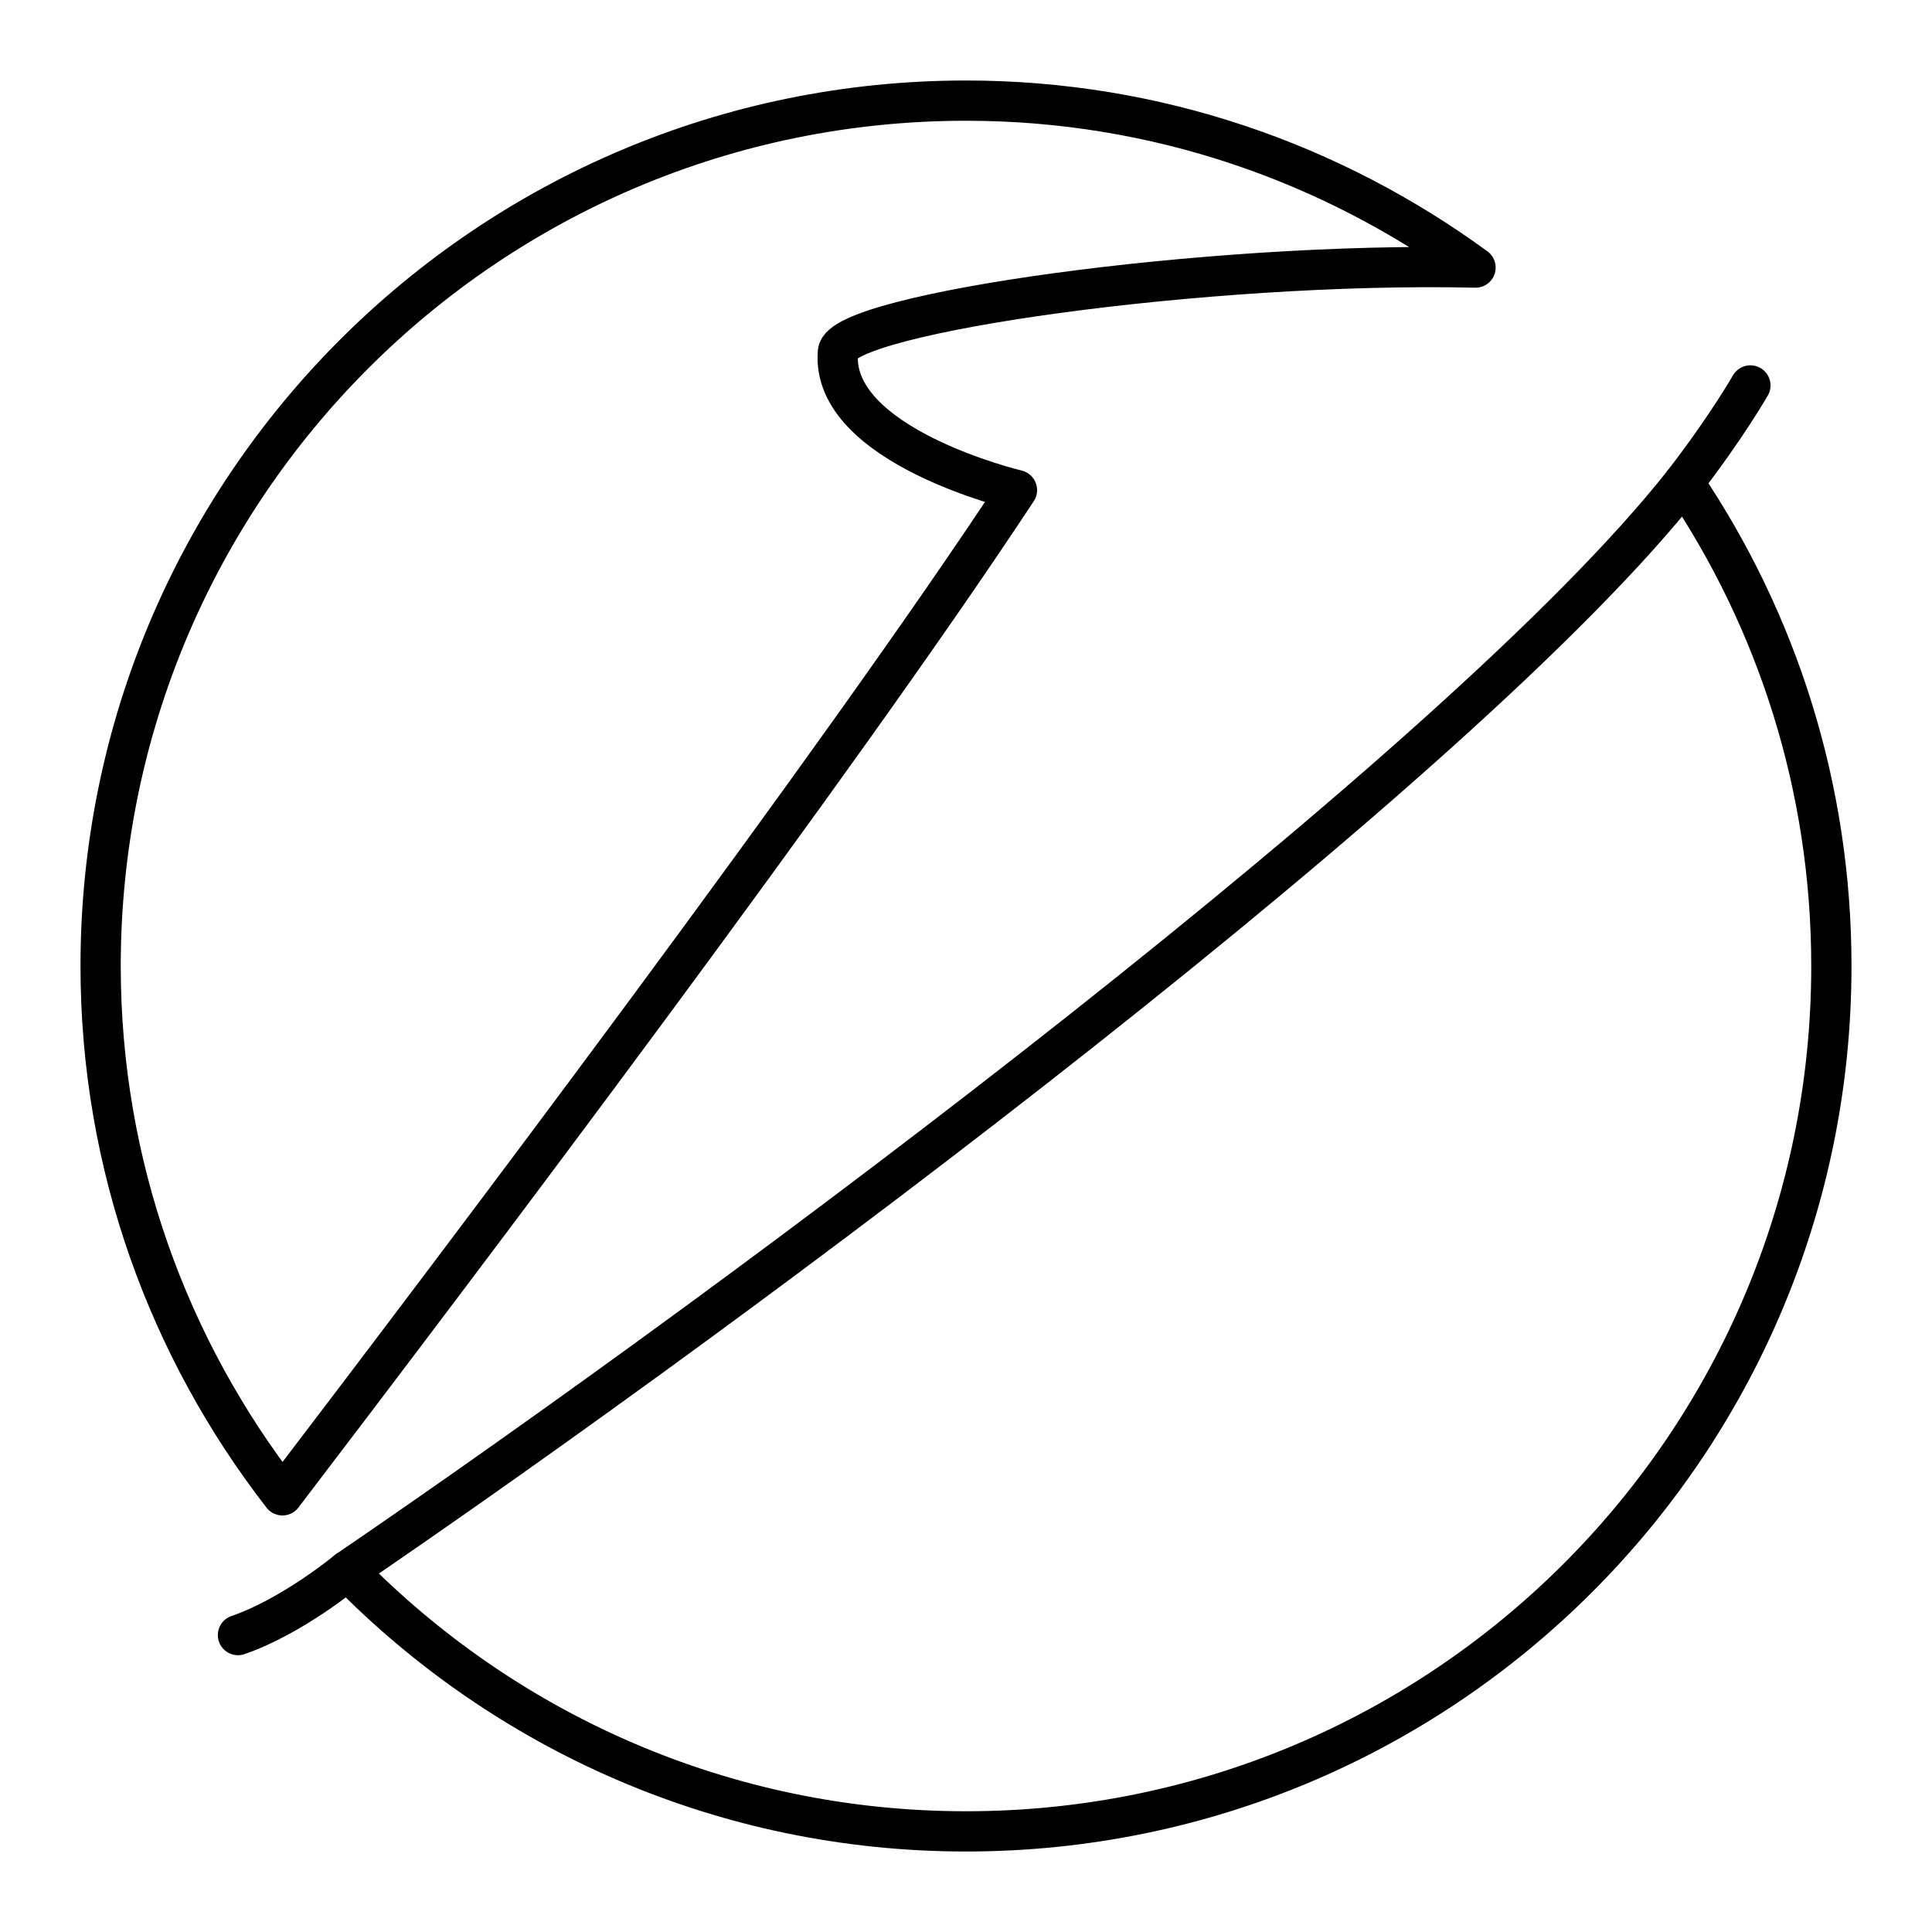 <?xml version="1.0" encoding="UTF-8"?>

<!-- Uploaded to: SVG Repo, www.svgrepo.com, Generator: SVG Repo Mixer Tools -->
<svg width="800px" height="800px" viewBox="0 0 48 48" id="b" xmlns="http://www.w3.org/2000/svg">

<defs>

<style>.c{fill:none;stroke:#000000;stroke-linecap:round;stroke-linejoin:round;}</style>

</defs>

<g>

<path class="c" d="m25.266,12.177s-4.649-1.101-4.448-3.434c.082-.954,9.186-2.25,15.841-2.095-3.554-2.597-7.92-4.148-12.658-4.148C12.126,2.5,2.5,12.126,2.5,24c0,4.96,1.696,9.514,4.517,13.151,4.473-5.864,13.778-18.181,18.249-24.974Z"/>

<path class="c" d="m41.833,11.988c-5.519,7.012-23.272,20.262-33.2,27.035,3.903,3.992,9.342,6.477,15.367,6.477,11.874,0,21.5-9.626,21.5-21.5,0-4.449-1.352-8.583-3.667-12.012Z"/>

</g>

<path class="c" d="m41.833,11.988c1.062-1.373,1.655-2.412,1.655-2.412"/>

<path class="c" d="m5.912,40.623c1.361-.468,2.721-1.6,2.721-1.6"/>

</svg>